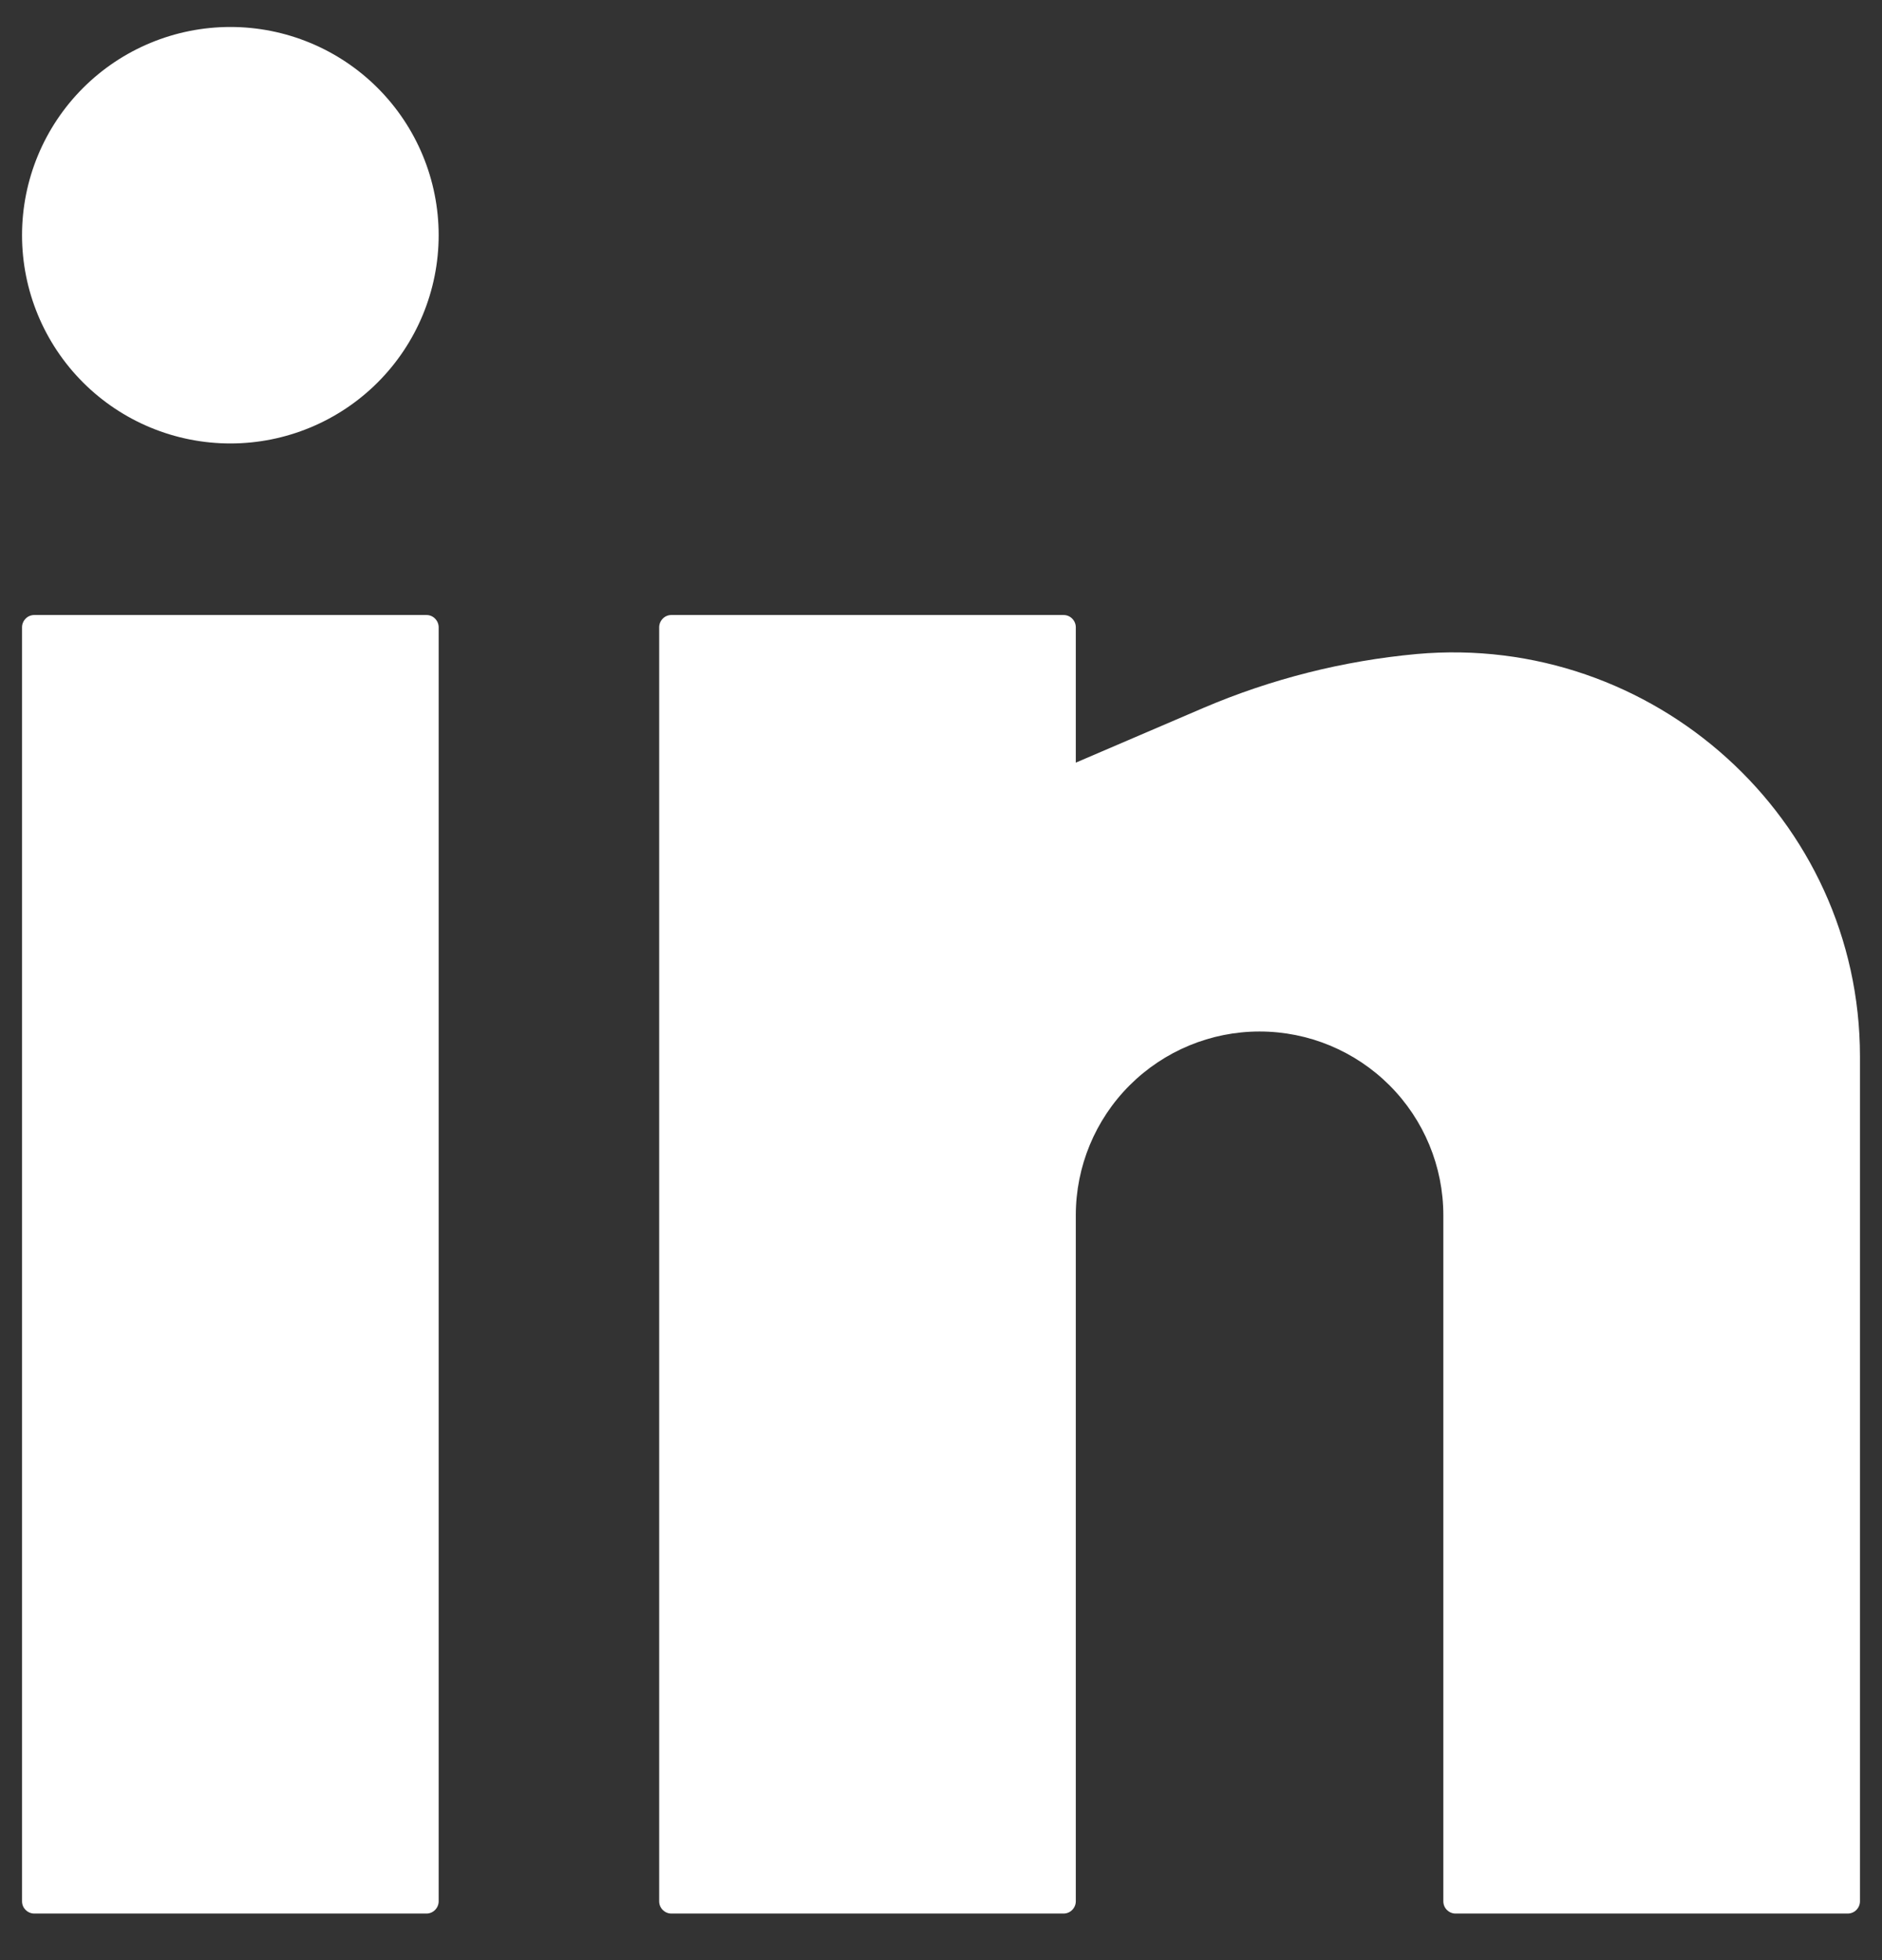 <svg width="24" height="25" viewBox="0 0 24 25" fill="none" xmlns="http://www.w3.org/2000/svg">
<rect x="0" y="0" width="24" height="25" fill="#333333" stroke="none"/>
<path d="M2.938 0.344C2.233 0.344 1.557 0.624 1.059 1.122C0.561 1.62 0.281 2.296 0.281 3C0.281 3.704 0.561 4.38 1.059 4.878C1.557 5.376 2.233 5.656 2.938 5.656C3.642 5.656 4.318 5.376 4.816 4.878C5.314 4.38 5.594 3.704 5.594 3C5.594 2.296 5.314 1.62 4.816 1.122C4.318 0.624 3.642 0.344 2.938 0.344ZM0.438 7.844C0.396 7.844 0.356 7.86 0.327 7.89C0.298 7.919 0.281 7.959 0.281 8V24.25C0.281 24.336 0.351 24.406 0.438 24.406H5.438C5.479 24.406 5.519 24.39 5.548 24.36C5.577 24.331 5.594 24.291 5.594 24.25V8C5.594 7.959 5.577 7.919 5.548 7.89C5.519 7.86 5.479 7.844 5.438 7.844H0.438ZM8.562 7.844C8.521 7.844 8.481 7.86 8.452 7.89C8.423 7.919 8.406 7.959 8.406 8V24.25C8.406 24.336 8.476 24.406 8.562 24.406H13.562C13.604 24.406 13.644 24.39 13.673 24.36C13.702 24.331 13.719 24.291 13.719 24.25V15.5C13.719 14.878 13.966 14.282 14.405 13.843C14.845 13.403 15.441 13.156 16.062 13.156C16.684 13.156 17.28 13.403 17.72 13.843C18.159 14.282 18.406 14.878 18.406 15.5V24.25C18.406 24.336 18.476 24.406 18.562 24.406H23.562C23.604 24.406 23.644 24.39 23.673 24.36C23.702 24.331 23.719 24.291 23.719 24.25V13.475C23.719 10.441 21.081 8.069 18.062 8.342C17.129 8.428 16.214 8.659 15.351 9.027L13.719 9.727V8C13.719 7.959 13.702 7.919 13.673 7.89C13.644 7.86 13.604 7.844 13.562 7.844H8.562Z" fill="white"/>
</svg>
